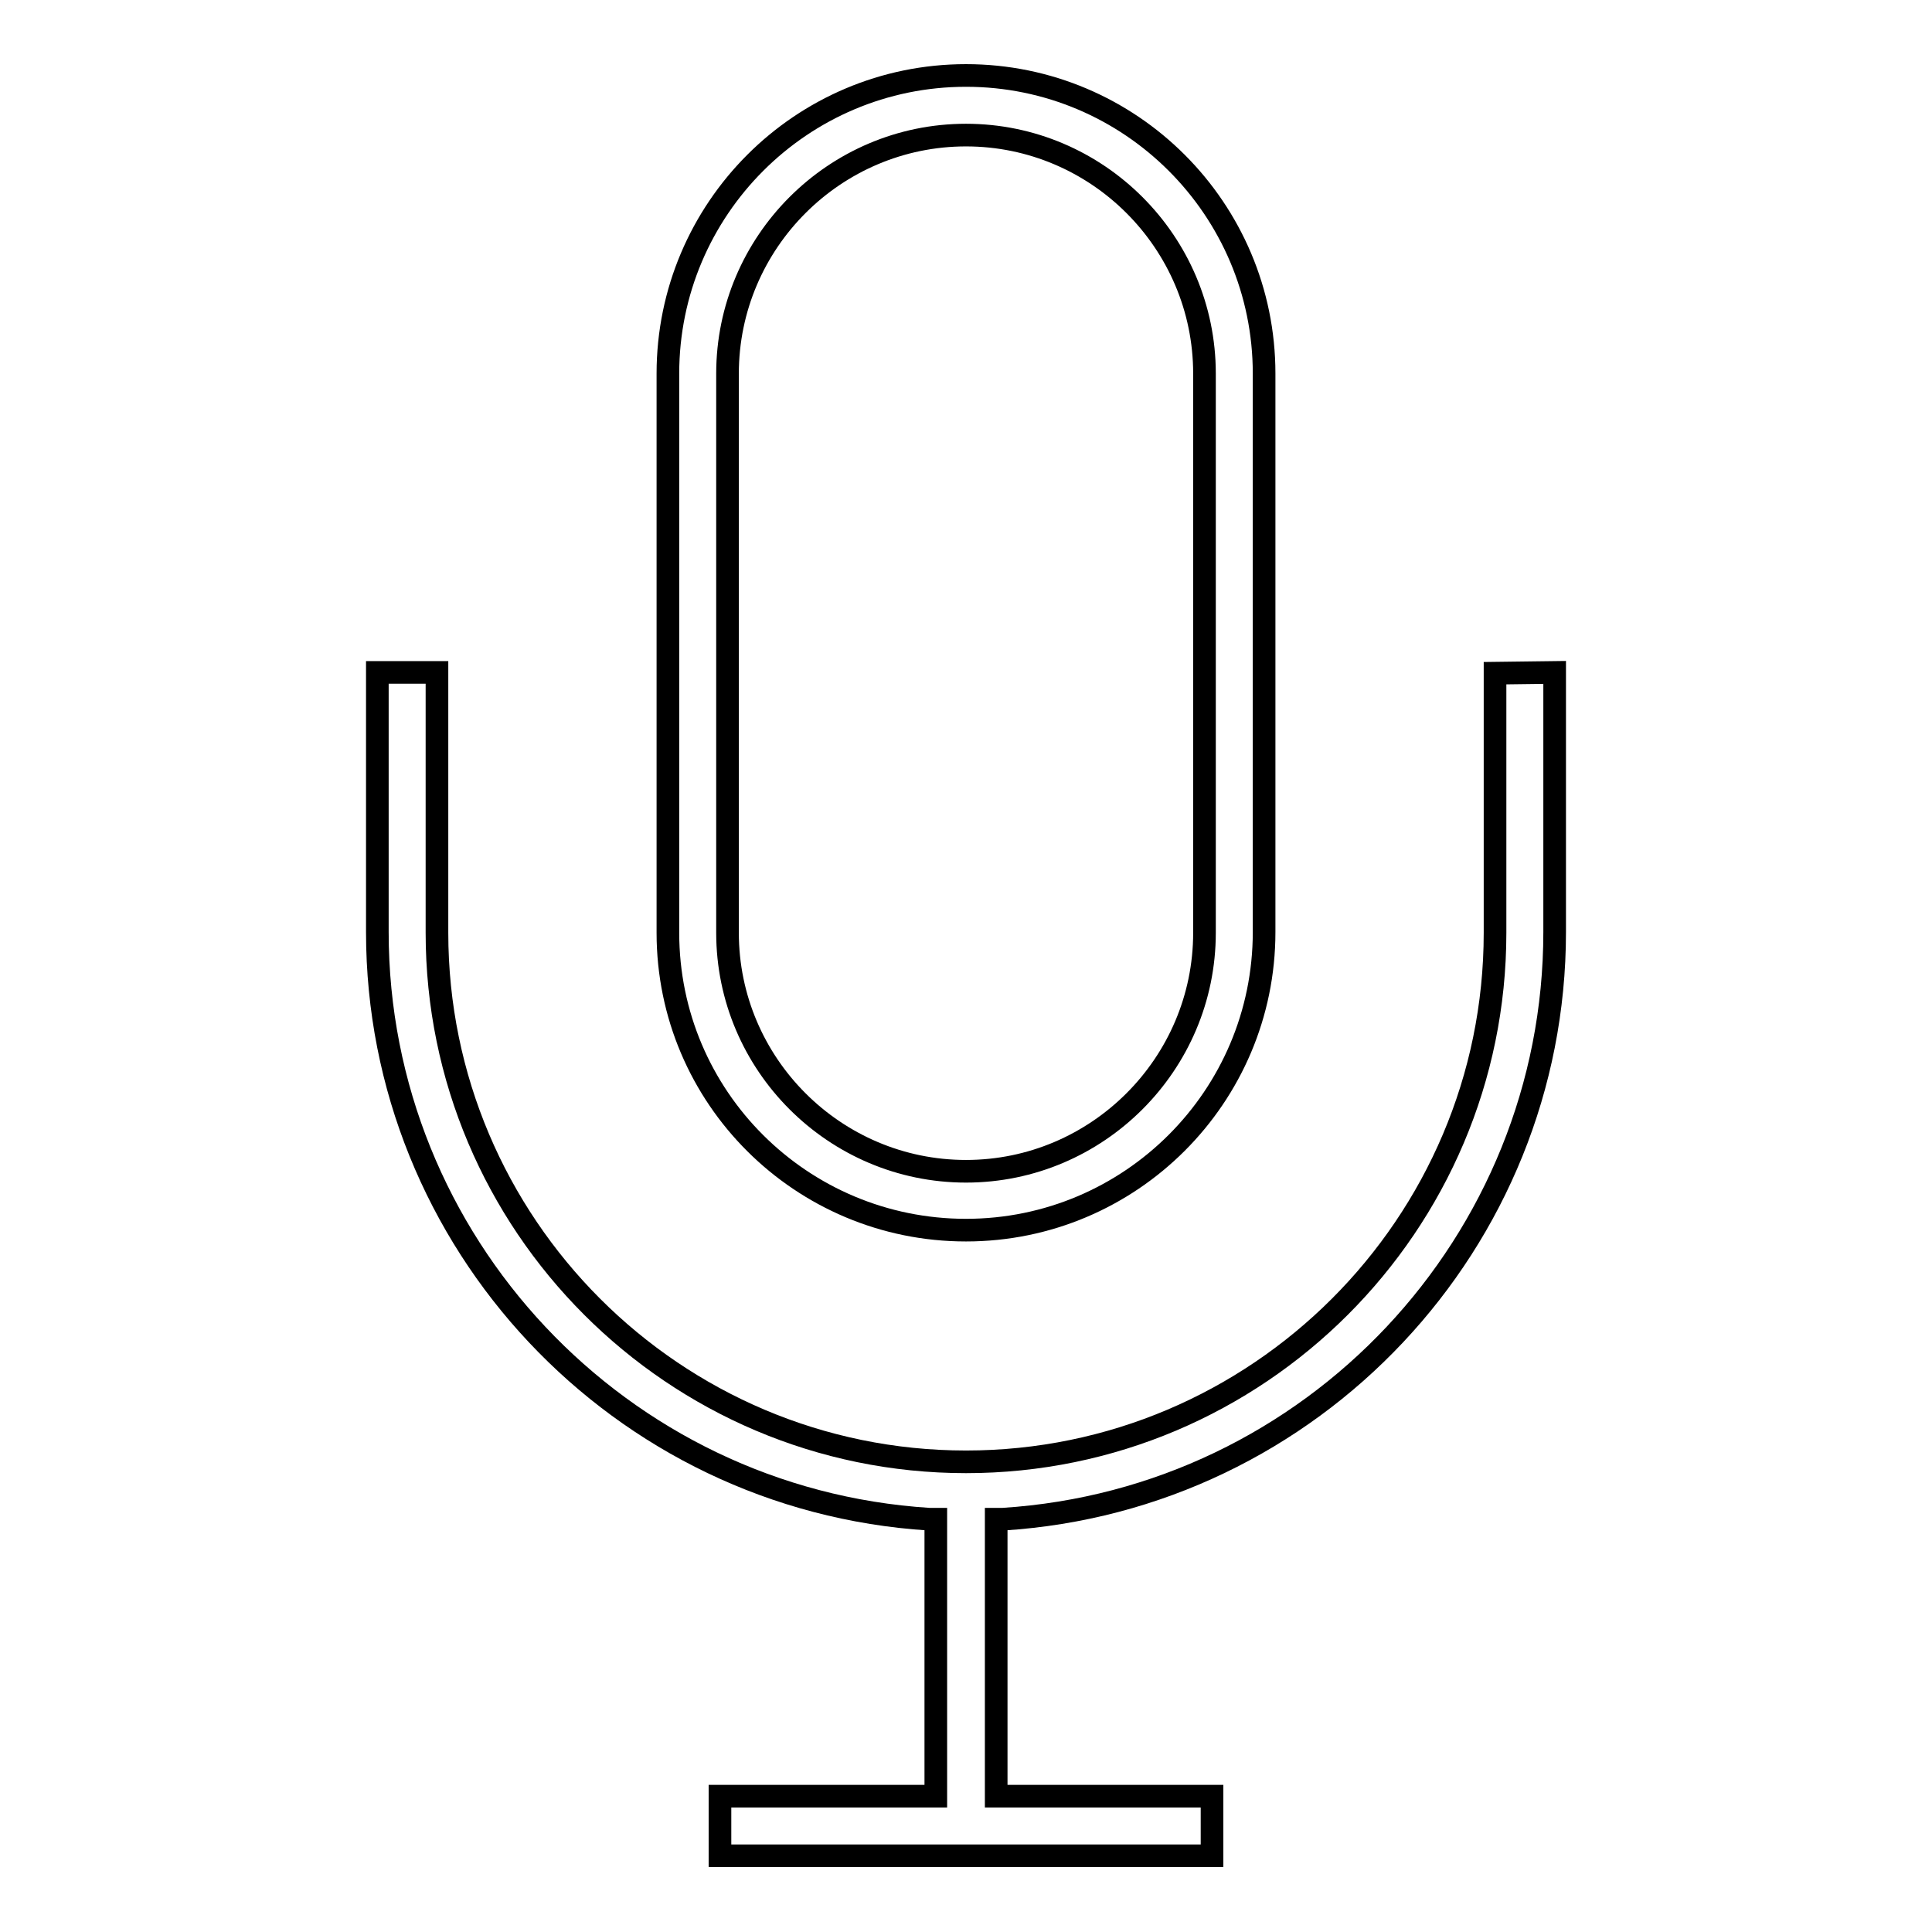 <?xml version="1.0" encoding="utf-8"?>
<!-- Svg Vector Icons : http://www.onlinewebfonts.com/icon -->
<!DOCTYPE svg PUBLIC "-//W3C//DTD SVG 1.1//EN" "http://www.w3.org/Graphics/SVG/1.1/DTD/svg11.dtd">
<svg version="1.1" xmlns="http://www.w3.org/2000/svg" xmlns:xlink="http://www.w3.org/1999/xlink" x="0px" y="0px" viewBox="0 0 256 256" enable-background="new 0 0 256 256" xml:space="preserve">
<g><g><path stroke-width="3" fill-opacity="0" stroke="#000000"  d="M128,163c21.8,0,39.5-17.7,39.5-39.5V49.5c0-21.8-17.7-39.5-39.5-39.5S88.5,27.7,88.5,49.5v74.1C88.5,145.4,106.2,163,128,163z M96.4,49.5c0-17.4,14.2-31.6,31.6-31.6c17.4,0,31.6,14.2,31.6,31.6v74.1c0,17.4-14.2,31.6-31.6,31.6c-17.4,0-31.6-14.2-31.6-31.6V49.5z"/><path stroke-width="3" fill-opacity="0" stroke="#000000"  d="M198.1,89.2v34.4c0,38.7-31.5,70.1-70.1,70.1c-38.7,0-70.1-31.5-70.1-70.1V89.1H50v34.4c0,41.1,32.1,75.2,73.1,77.8l0.9,0v36.7H95.4v7.9h65.2v-7.9H132v-36.7l0.9,0c41-2.6,73.1-36.7,73.1-77.8V89.1L198.1,89.2L198.1,89.2z"/></g></g>
</svg>